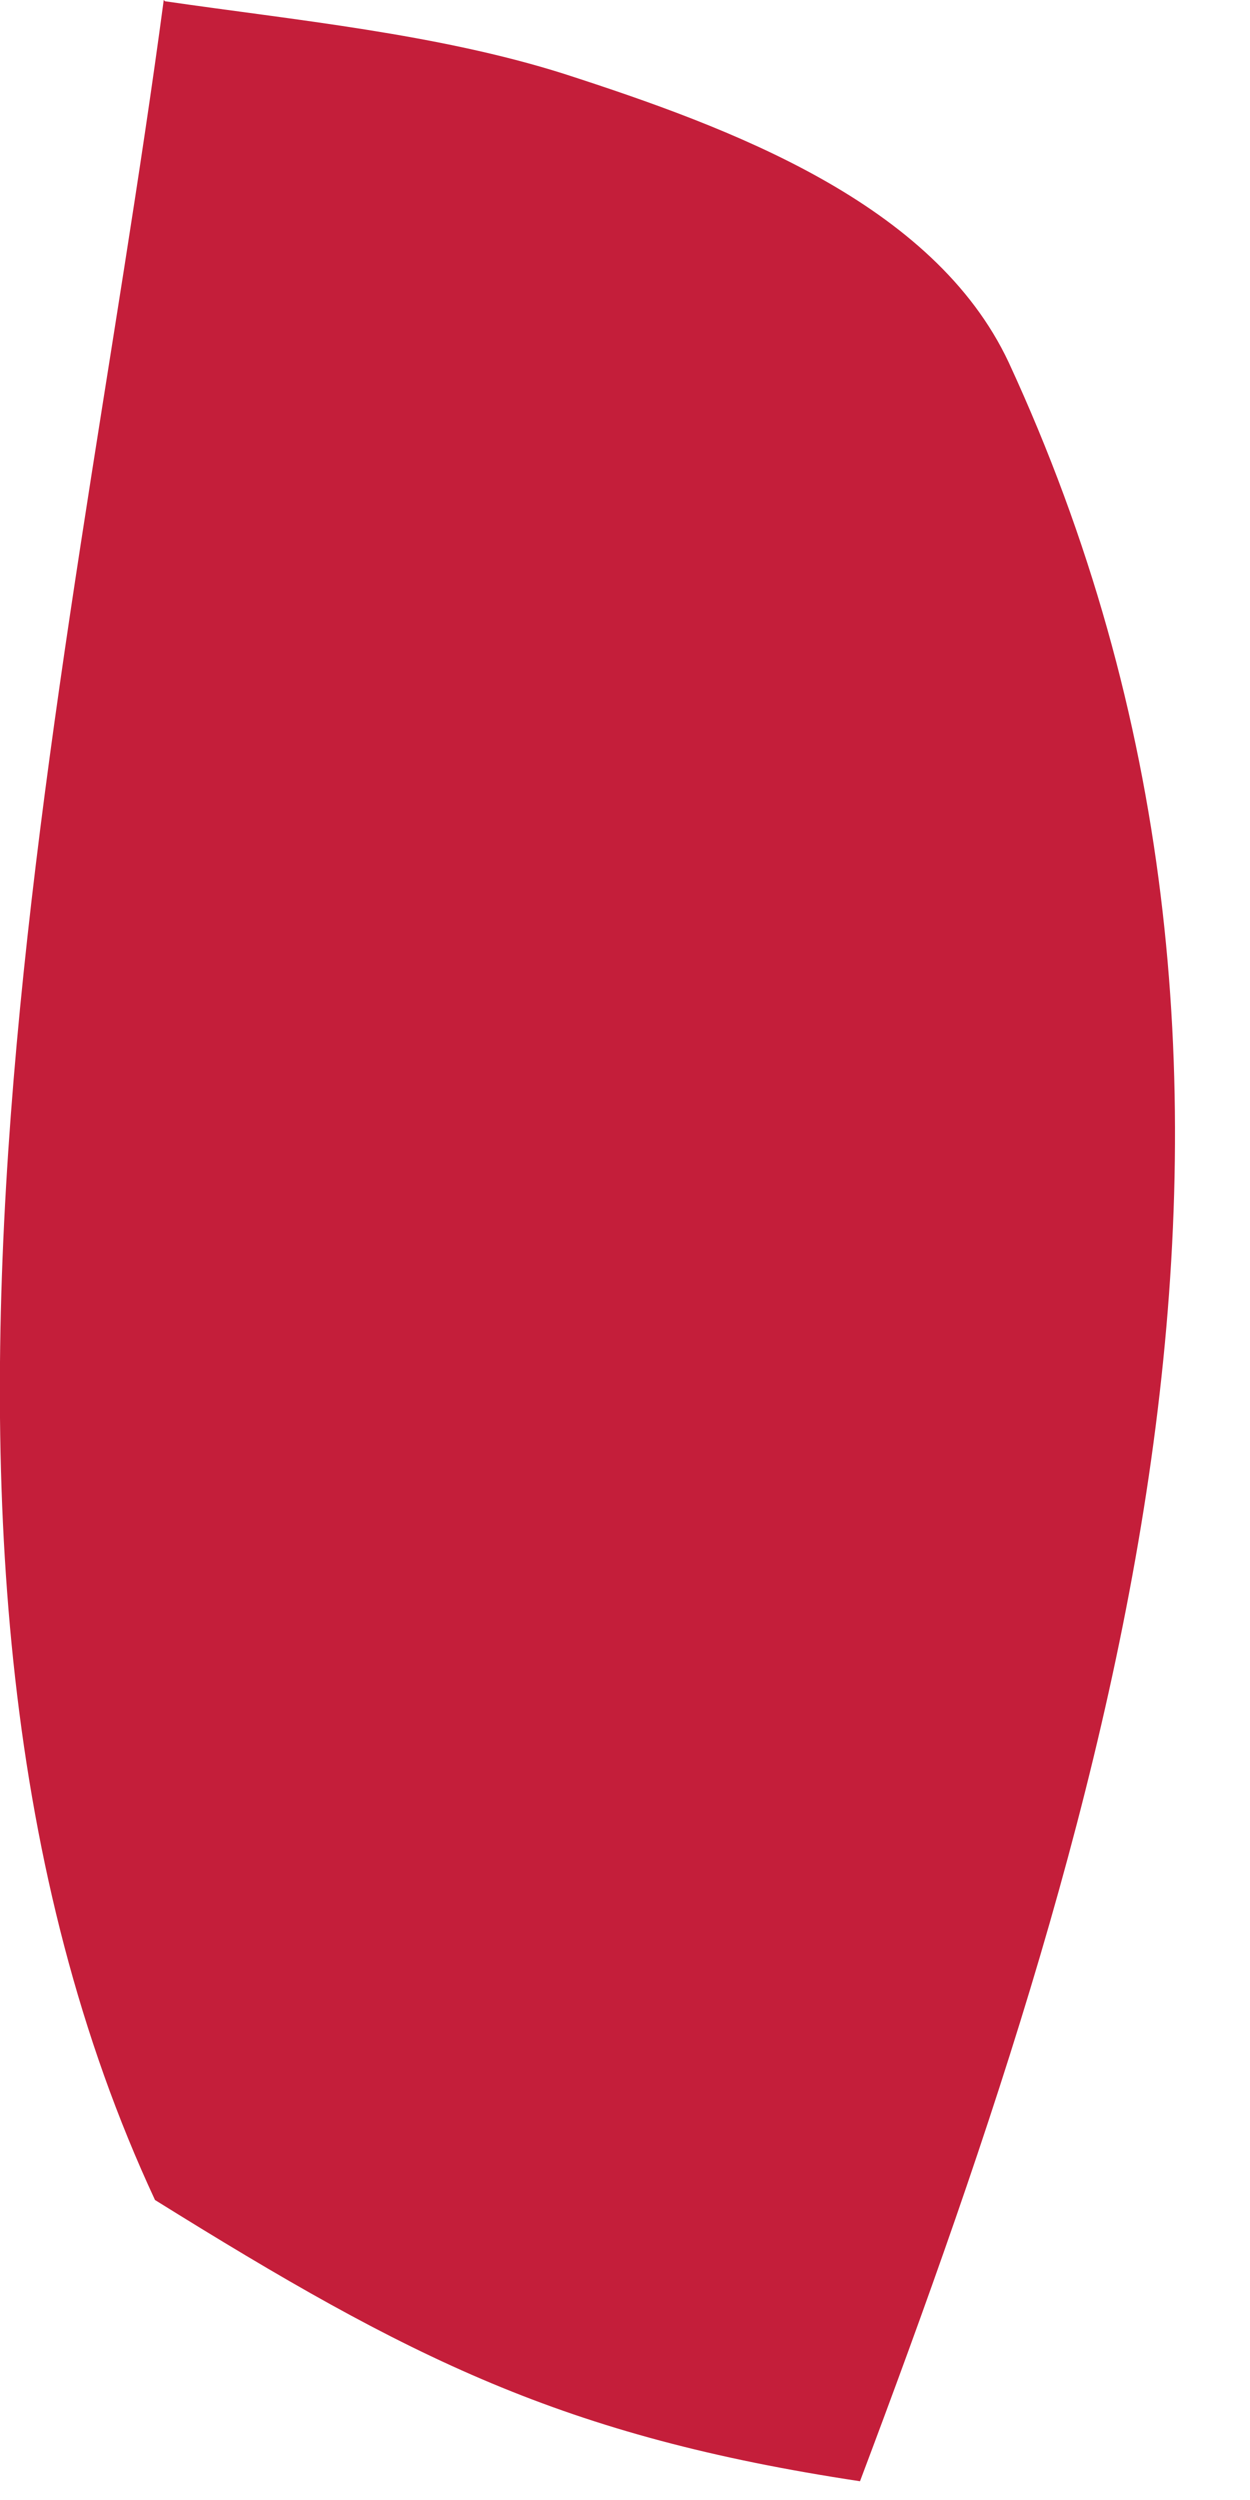 <?xml version="1.0" encoding="utf-8"?>
<svg xmlns="http://www.w3.org/2000/svg" fill="none" height="100%" overflow="visible" preserveAspectRatio="none" style="display: block;" viewBox="0 0 1 2" width="100%">
<path d="M0.132 0.001C0.235 0.016 0.35 0.027 0.451 0.059C0.584 0.102 0.747 0.162 0.807 0.29C1.069 0.857 0.898 1.428 0.688 1.985C0.45 1.949 0.328 1.887 0.124 1.76C-0.119 1.238 0.057 0.555 0.131 0L0.132 0.001Z" fill="#C41E3A" id="Vector"/>
</svg>